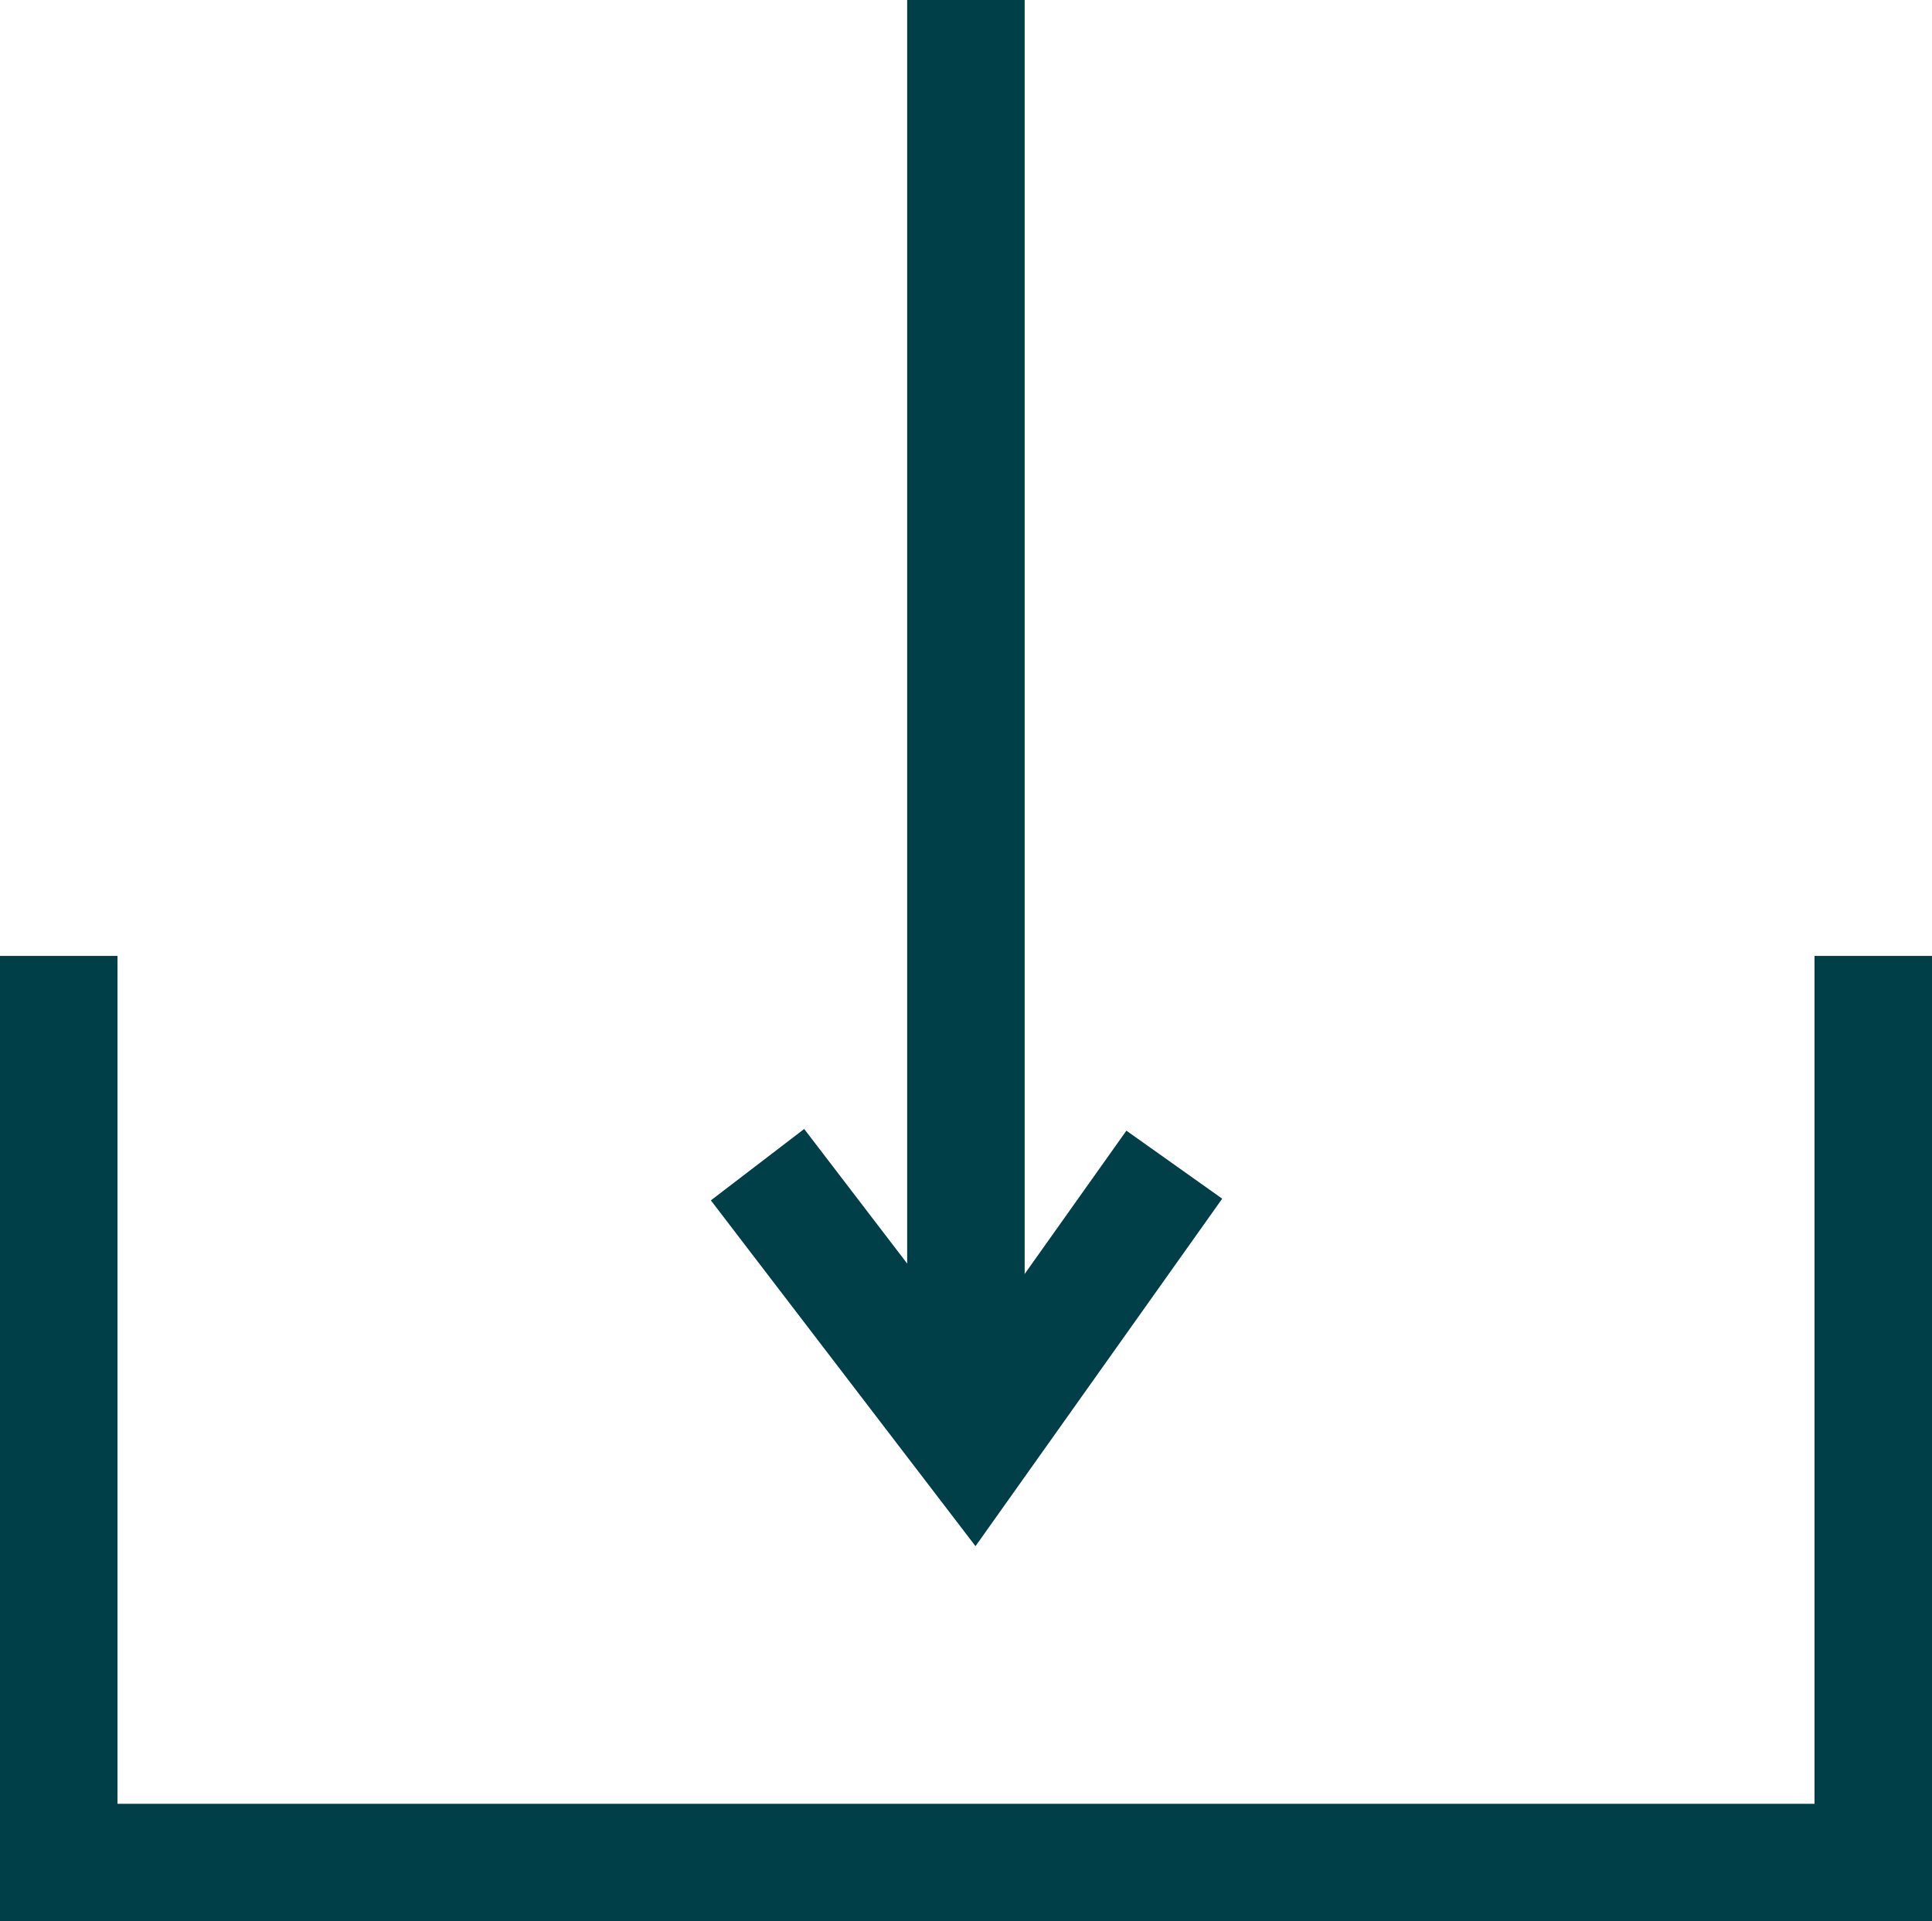<svg xmlns="http://www.w3.org/2000/svg" width="32.885" height="32.706" viewBox="0 0 32.885 32.706">
  <g id="Group_444" data-name="Group 444" transform="translate(-91 -4038.174)">
    <path id="Path_841" data-name="Path 841" d="M-16845.115,4070.88H-16878v-16.434h2v14.434h28.885v-14.434h2Z" transform="translate(16969)" fill="#003e48"/>
    <path id="Path_842" data-name="Path 842" d="M-16860.891,4038.174v23.979" transform="translate(16968.332)" fill="none" stroke="#003e48" stroke-width="2"/>
    <path id="Path_843" data-name="Path 843" d="M-16857.928,4058l-3.414,4.809-3.68-4.809" transform="translate(16968.916)" fill="none" stroke="#003e48" stroke-width="2"/>
  </g>
</svg>
